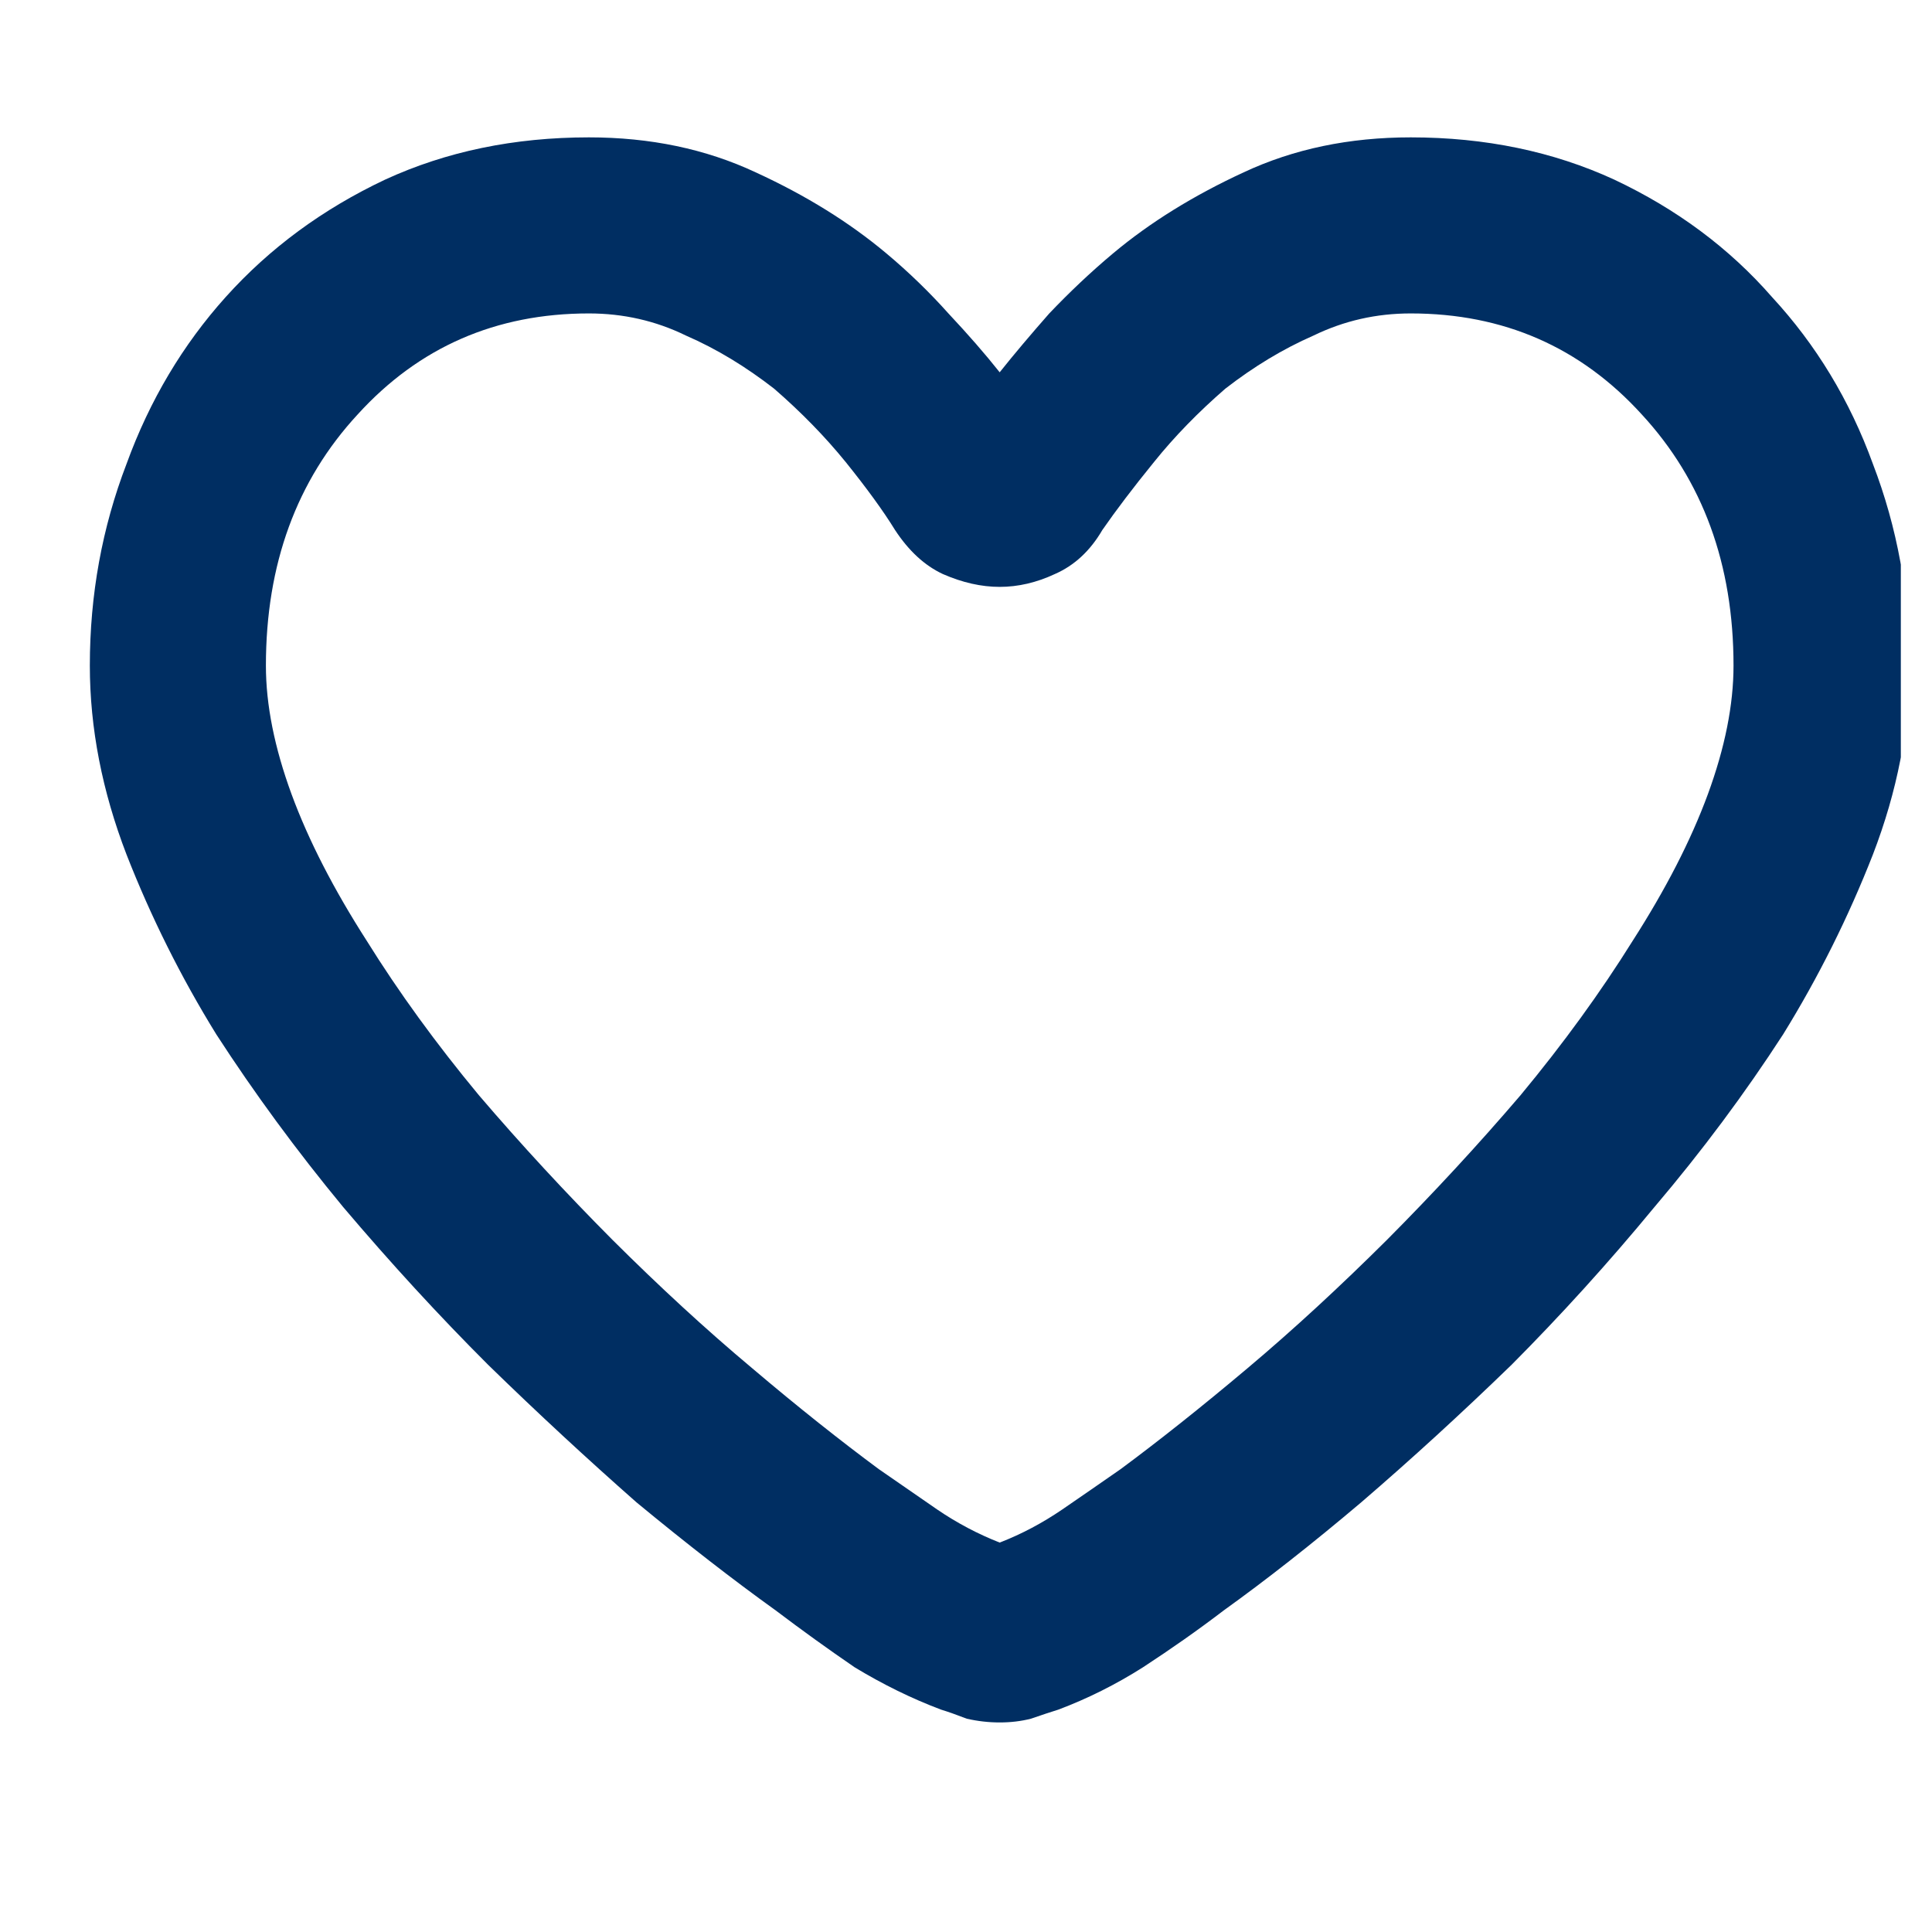 <?xml version="1.0" encoding="UTF-8"?> <svg xmlns="http://www.w3.org/2000/svg" xmlns:xlink="http://www.w3.org/1999/xlink" width="40" zoomAndPan="magnify" viewBox="0 0 30 30" height="40" preserveAspectRatio="xMidYMid meet" version="1.0"><defs><clipPath id="9a3072f990"><path d="M 1 2 L 29.516 2 L 29.516 27 L 1 27 Z M 1 2 " clip-rule="nonzero"></path></clipPath></defs><g clip-path="url(#9a3072f990)"><path fill="#002e62" d="M 9.145 2.133 C 10.094 2.133 10.957 2.312 11.734 2.676 C 12.516 3.035 13.188 3.453 13.758 3.93 C 14.117 4.23 14.441 4.547 14.727 4.867 C 15.031 5.191 15.297 5.496 15.523 5.781 C 15.75 5.496 16.008 5.191 16.293 4.867 C 16.598 4.547 16.93 4.23 17.289 3.93 C 17.859 3.453 18.535 3.035 19.312 2.676 C 20.09 2.312 20.953 2.133 21.906 2.133 C 23.062 2.133 24.117 2.352 25.066 2.789 C 26.035 3.246 26.852 3.852 27.516 4.613 C 28.199 5.352 28.723 6.215 29.082 7.203 C 29.461 8.191 29.652 9.234 29.652 10.336 C 29.652 11.305 29.461 12.285 29.082 13.27 C 28.703 14.238 28.238 15.172 27.688 16.062 C 27.098 16.973 26.434 17.867 25.691 18.742 C 24.973 19.613 24.23 20.43 23.473 21.191 C 22.691 21.949 21.914 22.66 21.137 23.328 C 20.375 23.973 19.664 24.531 19 25.008 C 18.602 25.312 18.184 25.605 17.746 25.891 C 17.328 26.156 16.891 26.375 16.434 26.547 C 16.32 26.582 16.18 26.629 16.008 26.688 C 15.855 26.727 15.695 26.746 15.523 26.746 C 15.352 26.746 15.184 26.727 15.012 26.688 C 14.859 26.629 14.727 26.582 14.613 26.547 C 14.156 26.375 13.711 26.156 13.273 25.891 C 12.855 25.605 12.449 25.312 12.047 25.008 C 11.383 24.531 10.664 23.973 9.883 23.328 C 9.125 22.66 8.355 21.949 7.578 21.191 C 6.816 20.43 6.066 19.613 5.328 18.742 C 4.605 17.867 3.949 16.973 3.359 16.062 C 2.809 15.172 2.344 14.238 1.965 13.27 C 1.586 12.285 1.395 11.305 1.395 10.336 C 1.395 9.234 1.586 8.191 1.965 7.203 C 2.324 6.215 2.84 5.352 3.504 4.613 C 4.188 3.852 5.012 3.246 5.98 2.789 C 6.93 2.352 7.984 2.133 9.145 2.133 Z M 4.129 10.336 C 4.129 10.945 4.262 11.609 4.527 12.332 C 4.793 13.055 5.184 13.812 5.695 14.609 C 6.191 15.406 6.77 16.203 7.434 17.004 C 8.098 17.781 8.793 18.531 9.512 19.254 C 10.234 19.973 10.957 20.641 11.68 21.246 C 12.398 21.855 13.055 22.375 13.645 22.812 C 13.949 23.023 14.25 23.23 14.555 23.441 C 14.859 23.648 15.184 23.82 15.523 23.953 C 15.867 23.82 16.188 23.648 16.492 23.441 C 16.797 23.23 17.102 23.023 17.402 22.812 C 17.992 22.375 18.648 21.855 19.371 21.246 C 20.09 20.641 20.812 19.973 21.535 19.254 C 22.254 18.531 22.949 17.781 23.613 17.004 C 24.277 16.203 24.855 15.406 25.352 14.609 C 25.863 13.812 26.254 13.055 26.52 12.332 C 26.785 11.609 26.918 10.945 26.918 10.336 C 26.918 8.762 26.441 7.461 25.492 6.434 C 24.543 5.391 23.348 4.867 21.906 4.867 C 21.371 4.867 20.871 4.98 20.395 5.211 C 19.922 5.418 19.465 5.695 19.027 6.035 C 18.609 6.398 18.238 6.777 17.918 7.176 C 17.594 7.574 17.328 7.926 17.117 8.23 C 16.93 8.551 16.684 8.781 16.379 8.914 C 16.094 9.047 15.809 9.113 15.523 9.113 C 15.238 9.113 14.945 9.047 14.641 8.914 C 14.355 8.781 14.109 8.551 13.898 8.23 C 13.711 7.926 13.453 7.574 13.133 7.176 C 12.809 6.777 12.438 6.398 12.02 6.035 C 11.582 5.695 11.129 5.418 10.652 5.211 C 10.18 4.98 9.676 4.867 9.145 4.867 C 7.699 4.867 6.504 5.391 5.555 6.434 C 4.605 7.461 4.129 8.762 4.129 10.336 Z M 4.129 10.336 " fill-opacity="1" fill-rule="nonzero"></path></g></svg> 